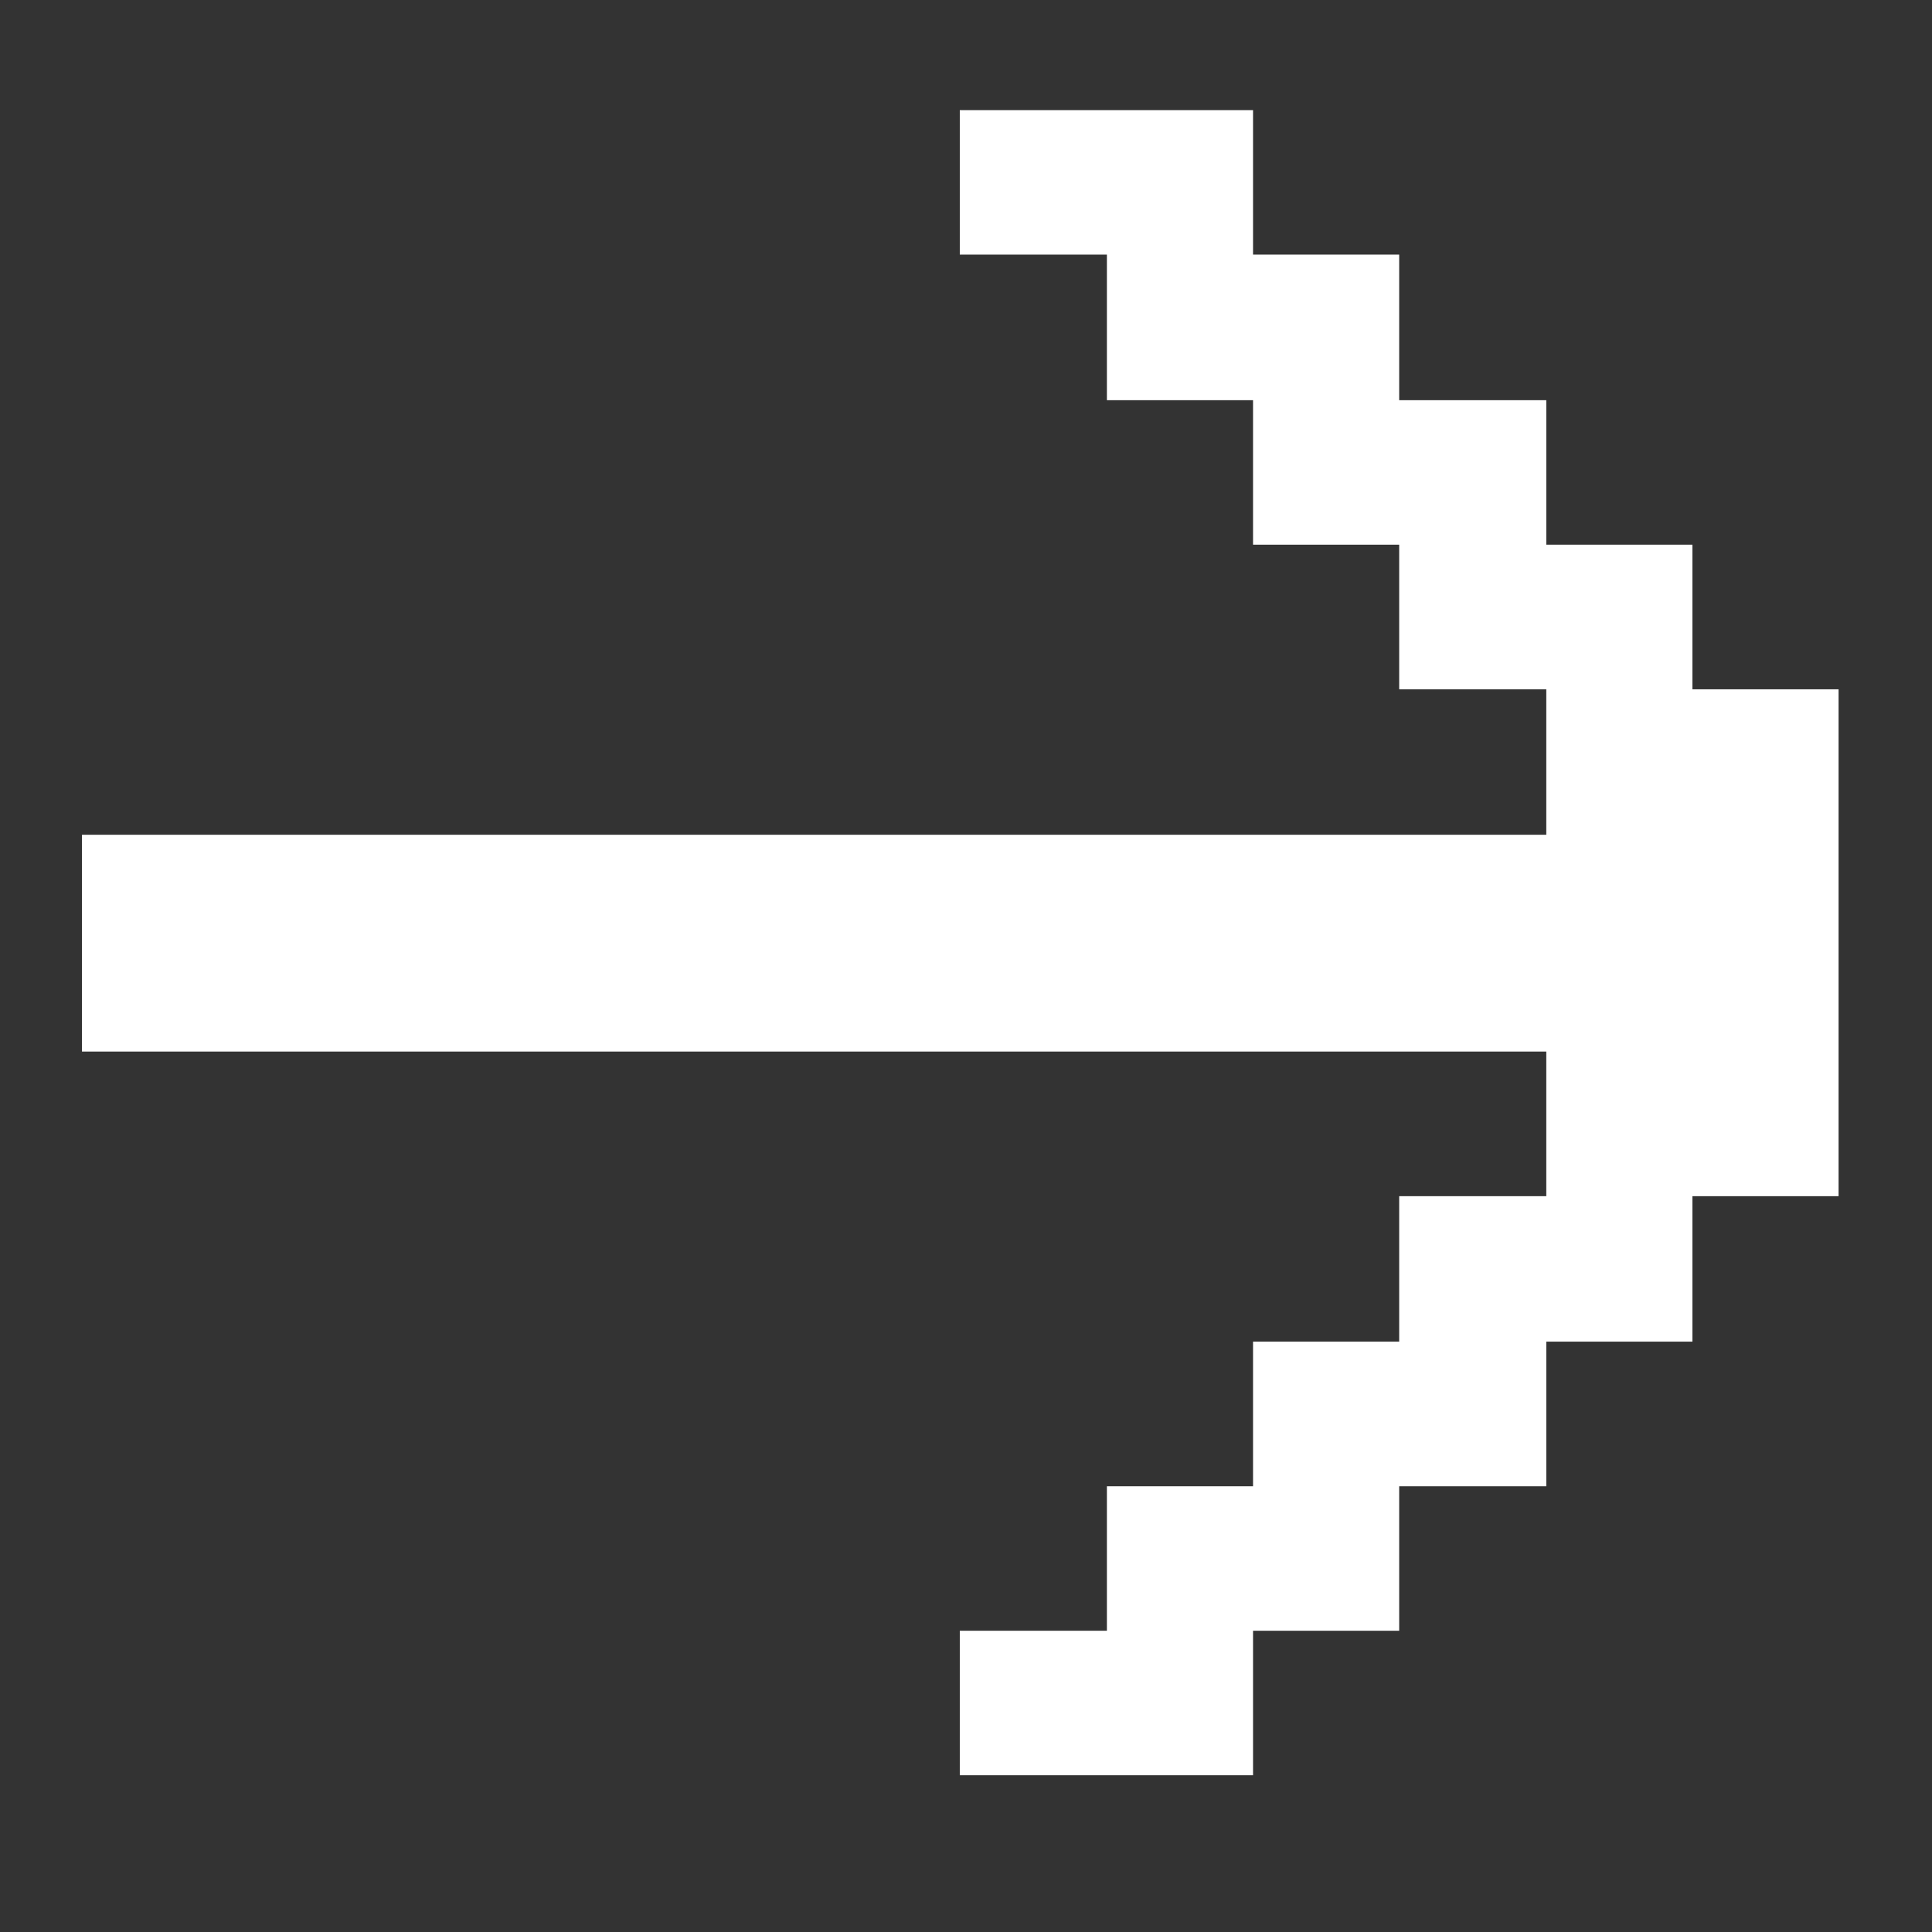 <svg width="14" height="14" viewBox="0 0 14 14" fill="none" xmlns="http://www.w3.org/2000/svg">
<rect x="0" y="0" width="14" height="14" fill="#333333" stroke="none"/>
<path d="M13.323 4.995V8.668H12.264V9.722H11.205V10.77H10.139V11.817H9.08V12.864H6.955V11.817H8.021V10.77H9.08V9.722H10.139V8.668H11.205V7.62L0.594 7.62V6.049L11.205 6.049V4.995H10.139V3.947H9.08V2.9H8.021V1.845H6.955V0.798H9.08V1.845H10.139V2.9H11.205V3.947H12.264V4.995H13.323Z" fill="white"/>
</svg>
